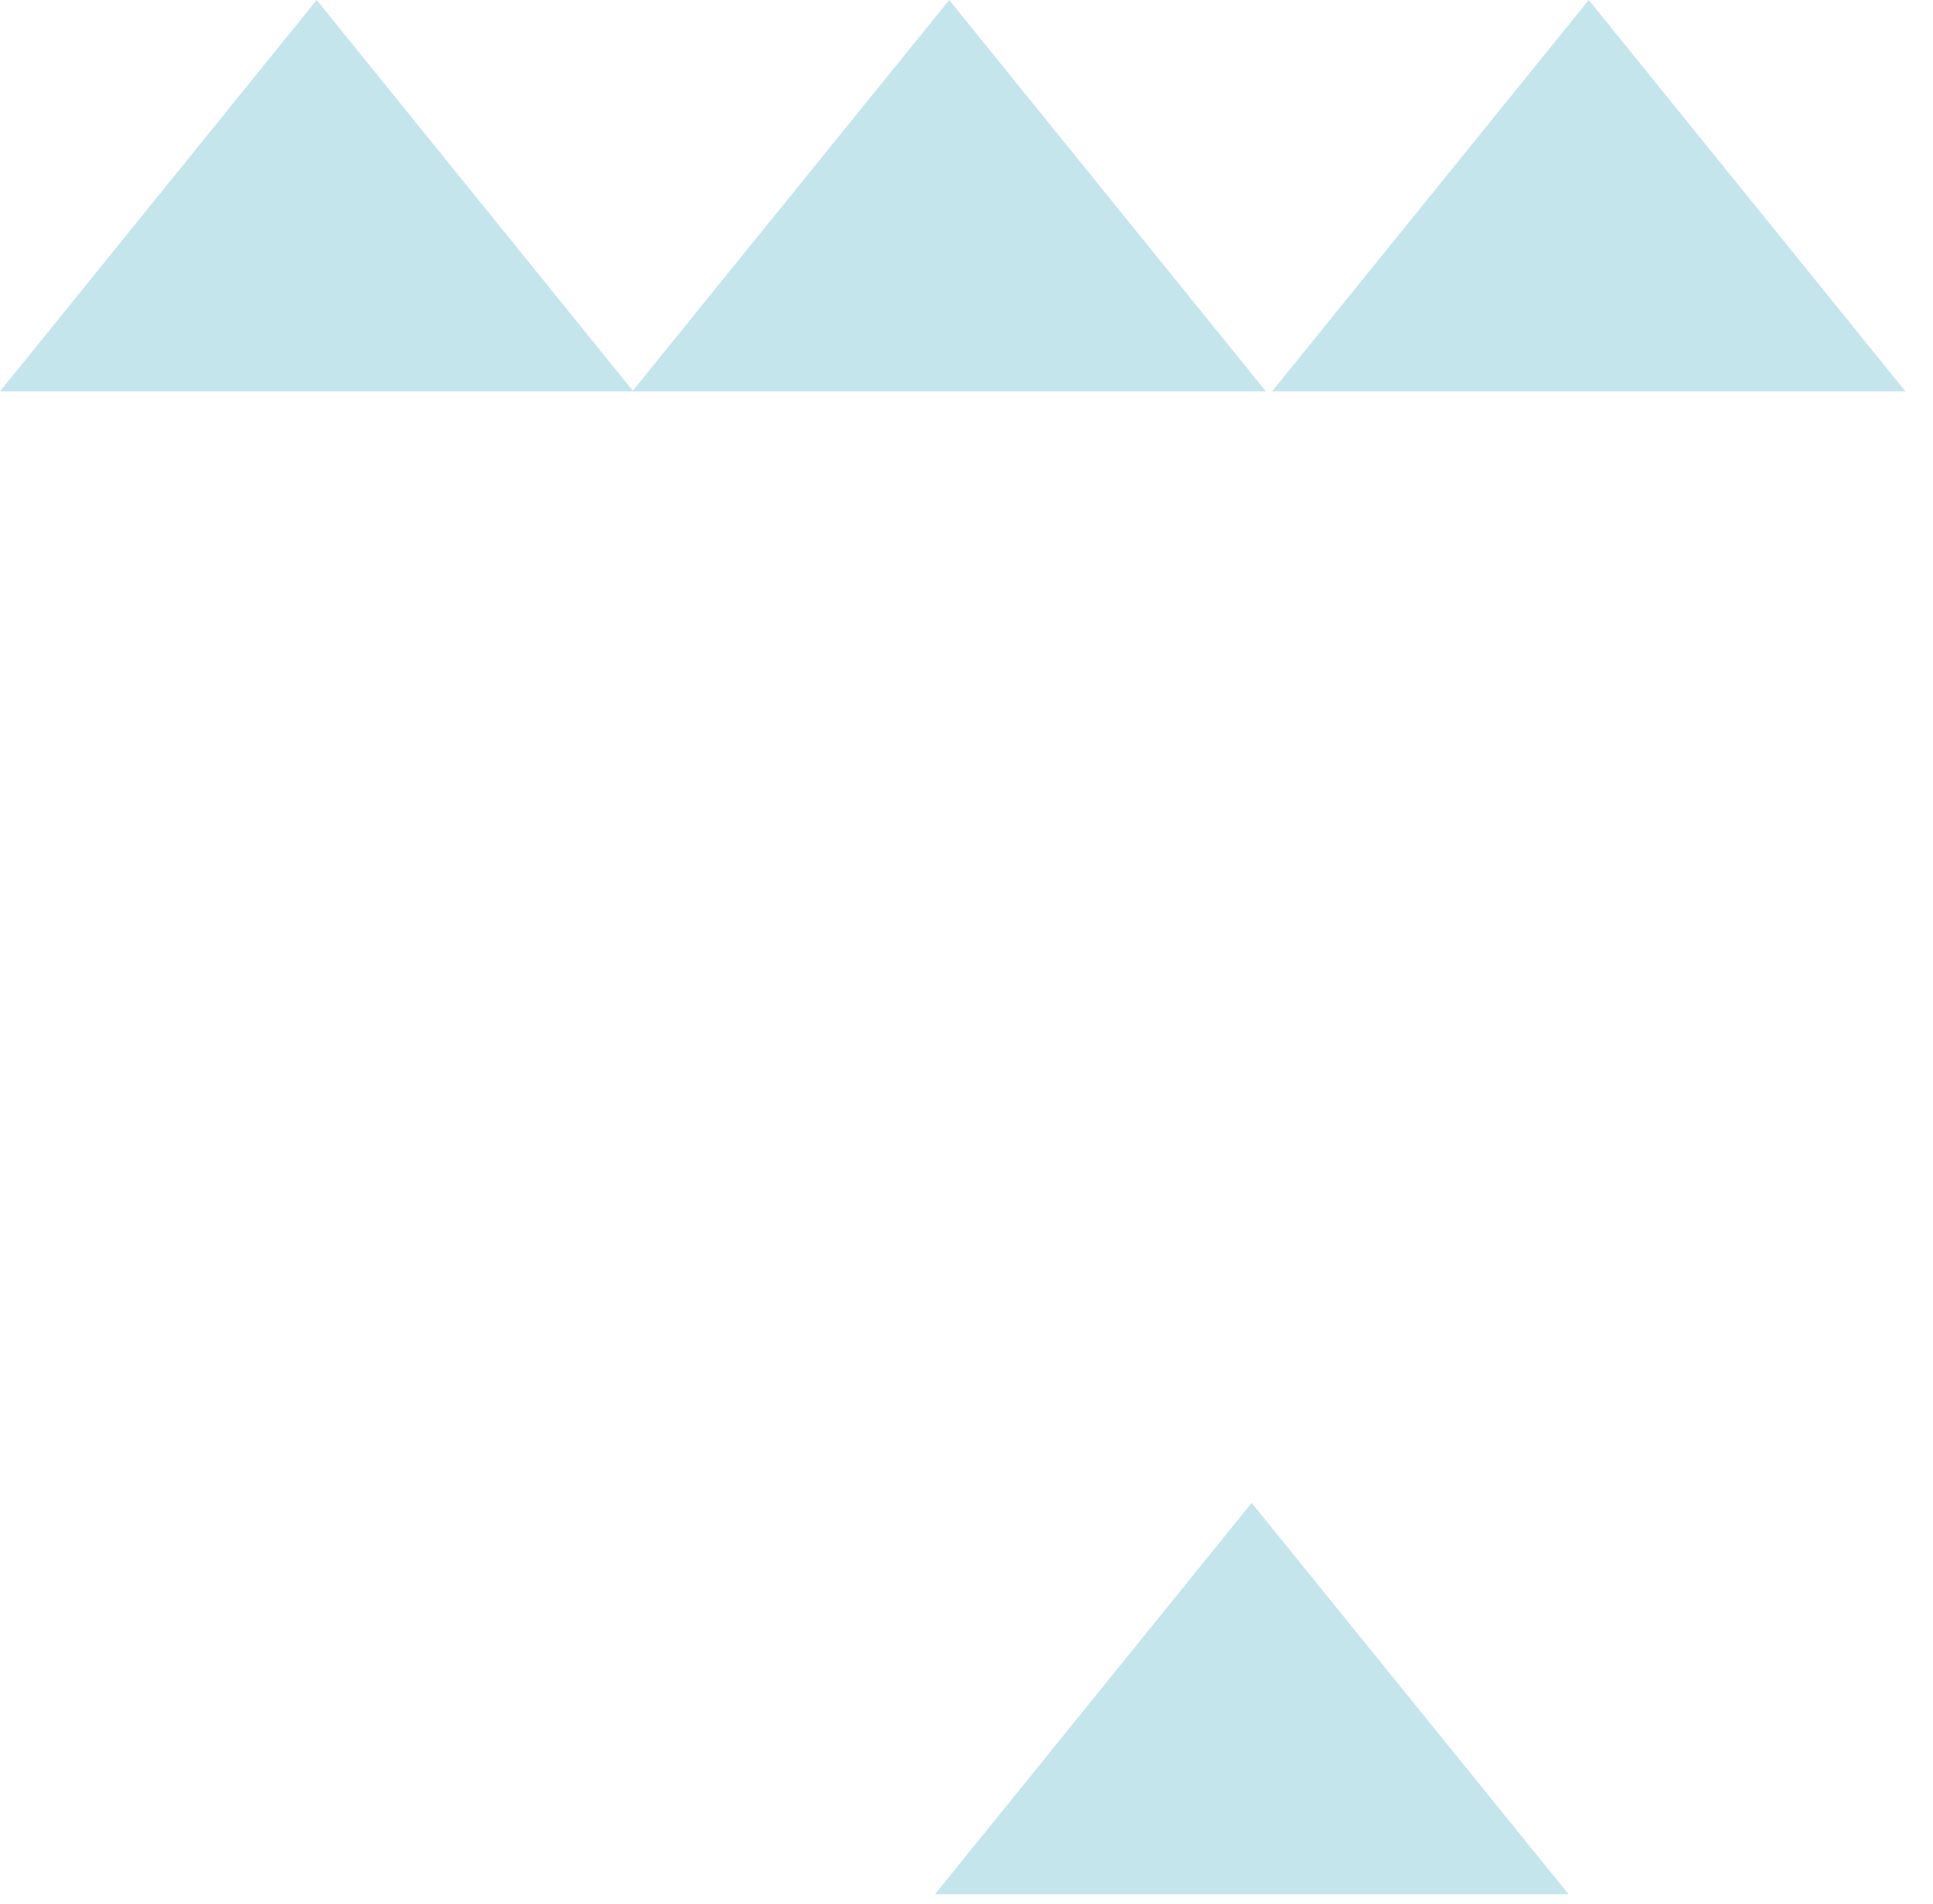<?xml version="1.0" encoding="UTF-8"?> <svg xmlns="http://www.w3.org/2000/svg" width="68" height="67" viewBox="0 0 68 67" fill="none"> <path d="M44.031 52.88L32.891 66.65H55.181L44.031 52.88Z" fill="#C5E5ED"></path> <path d="M11.14 2.28882e-05L0 13.77H22.28L11.14 2.28882e-05Z" fill="#C5E5ED"></path> <path d="M33.392 2.28882e-05L22.242 13.77H44.532L33.392 2.28882e-05Z" fill="#C5E5ED"></path> <path d="M55.89 2.28882e-05L44.75 13.77H67.03L55.89 2.28882e-05Z" fill="#C5E5ED"></path> </svg> 